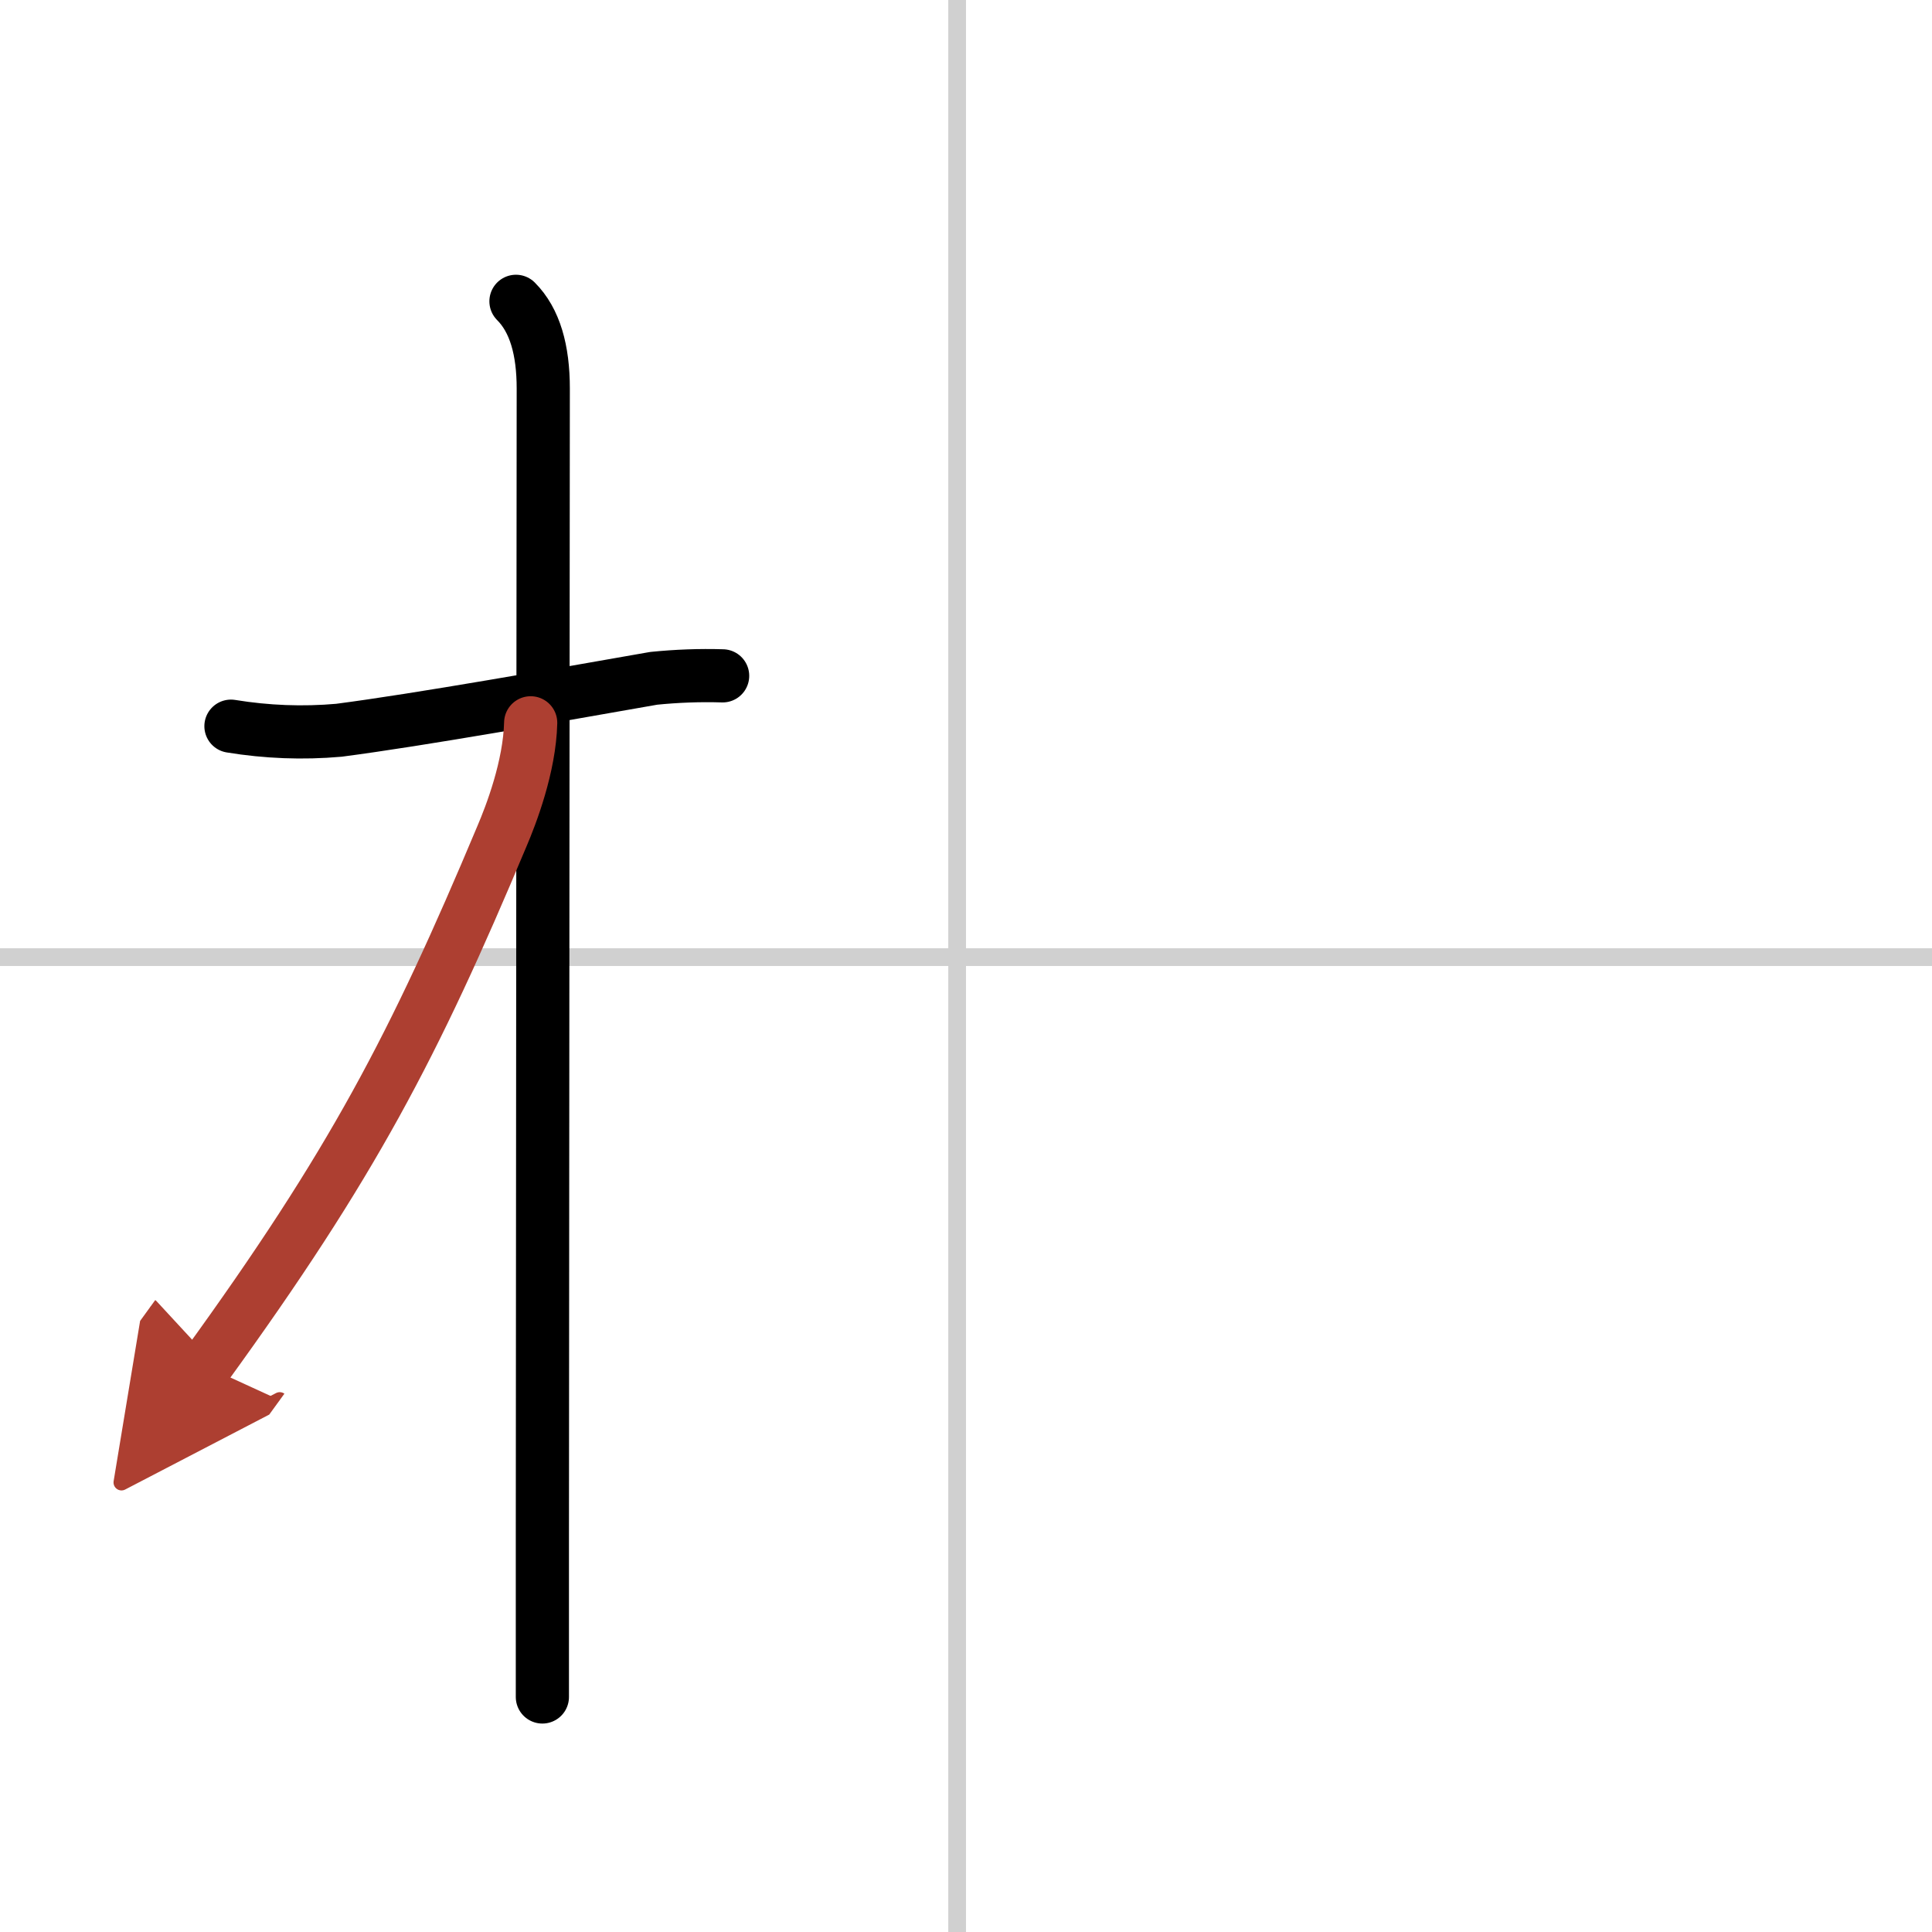 <svg width="400" height="400" viewBox="0 0 109 109" xmlns="http://www.w3.org/2000/svg"><defs><marker id="a" markerWidth="4" orient="auto" refX="1" refY="5" viewBox="0 0 10 10"><polyline points="0 0 10 5 0 10 1 5" fill="#ad3f31" stroke="#ad3f31"/></marker></defs><g fill="none" stroke="#000" stroke-linecap="round" stroke-linejoin="round" stroke-width="3"><rect width="100%" height="100%" fill="#fff" stroke="#fff"/><line x1="54" x2="54" y2="109" stroke="#d0d0d0" stroke-width="1"/><line x2="109" y1="54" y2="54" stroke="#d0d0d0" stroke-width="1"/><path d="m13.03 40.97c2.02 0.33 4.05 0.41 6.09 0.23 4.61-0.6 12.39-1.99 17.76-2.93 1.29-0.13 2.59-0.18 3.89-0.14"/><path d="m29.11 17c1.07 1.07 1.54 2.75 1.54 4.92 0 0.77-0.04 44.72-0.05 64.7v9.12"/><path d="m29.94 40.78c-0.06 2.47-1.1 5.18-1.63 6.42-4.96 11.82-8.44 18.49-16.7 29.88" marker-end="url(#a)" stroke="#ad3f31"/></g></svg>
